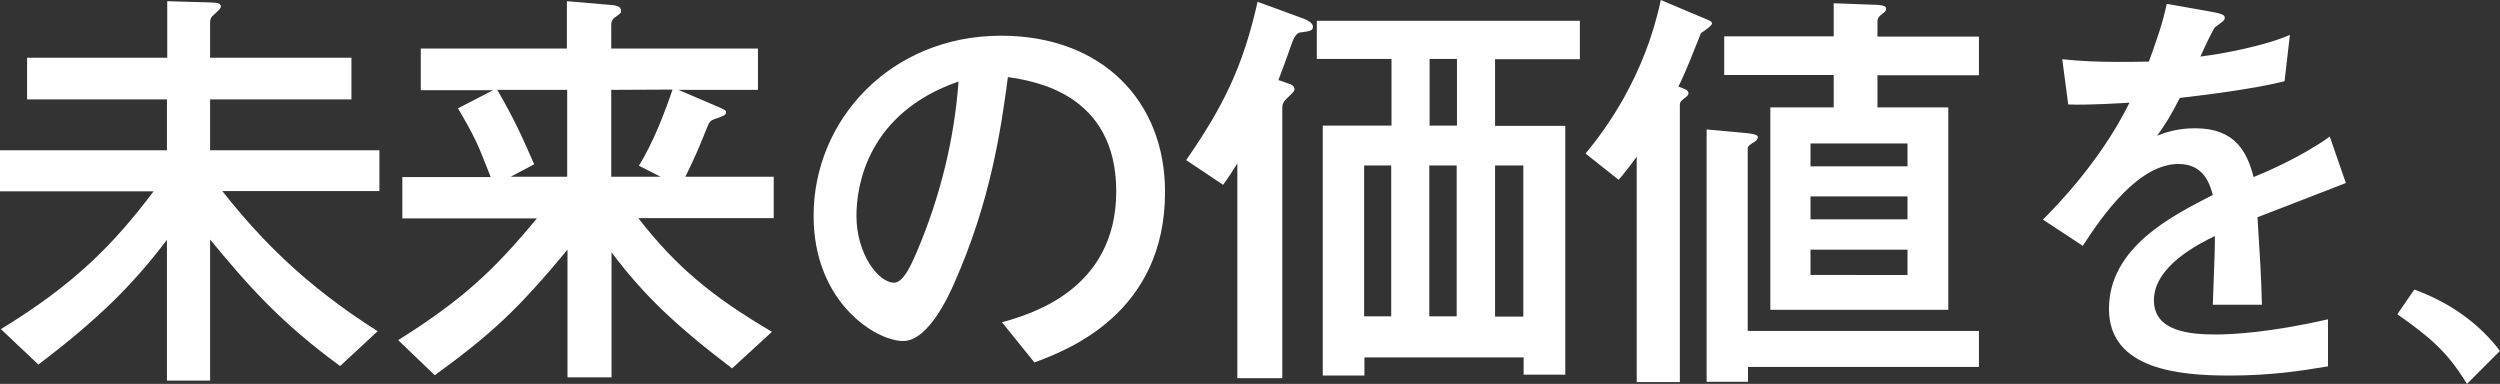 <?xml version="1.0" encoding="utf-8"?>
<!-- Generator: Adobe Illustrator 26.3.1, SVG Export Plug-In . SVG Version: 6.00 Build 0)  -->
<svg version="1.1" id="レイヤー_1" xmlns="http://www.w3.org/2000/svg" xmlns:xlink="http://www.w3.org/1999/xlink" x="0px"
	 y="0px" viewBox="0 0 840.1 129" style="enable-background:new 0 0 840.1 129;" xml:space="preserve">
<rect x="0" y="0" width="840.1" height="129" fill="#333333" stroke="none"/>
<style type="text/css">
	.st0{fill:#FFFFFF;}
</style>
<g>
	<path class="st0" d="M56.1,33.4h-47v-14h47.1v-19L70,0.8c2.6,0.1,4.2,0.1,4.2,1.3c0,0.7-0.3,1-2.6,3.1c-0.6,0.4-1,1.3-1,2.2v12
		h47.5v14H70.6v17.1h56.9v13.7H74.7c12.6,15.9,27.3,31.3,52.2,47.1L114.3,123c-20.6-15-31.6-27.9-43.7-42.5v47.4H56.1V80.6
		c-11.8,15.5-23.2,26.7-43.2,41.9L0.3,110.6C24.7,95.7,38,82.4,51.6,64.3H0V50.5h56.1V33.4z"/>
	<path class="st0" d="M204.5,1.6c2.2,0.1,4.2,0.4,4.2,2c0,0.9-0.4,1-2,2.2c-1,0.7-1.3,1.6-1.3,2.5v8h49.3v13.9H228l12.6,5.4
		c3.1,1.3,3.4,1.5,3.4,2.2c0,0.9-1.2,1.3-4.1,2.3c-0.9,0.3-1.6,1-1.9,1.8c-3.7,9.1-4.1,10.1-7.7,17.5H260v13.9h-45.5
		c12.7,16.4,25,26.5,44.9,38.2L246,123.8c-19.4-14.8-29.7-24.7-40.5-39v42h-14.8V83.9c-17,20.5-25.7,28.4-44.6,42.2l-12.3-11.8
		c21.3-13.4,31.9-23.1,46.6-40.9h-45.2V59.5h29.7c-4.5-11.5-5.1-13-11-23.1l11.8-6.1h-24.3v-14h49.1V0.4L204.5,1.6z M167.1,30.2
		c5.3,9.1,8.2,15.3,12.4,25l-7.9,4.2h19V30.2H167.1z M205.4,30.2v29.2H222l-7.3-3.7c4.7-7.7,8.3-16.8,11.3-25.6L205.4,30.2
		L205.4,30.2z"/>
	<path class="st0" d="M336.7,108.3c9.2-2.6,38.4-10.7,38.4-44c0-33-27.8-37.1-36.4-38.4c-2.3,17.3-5.8,41.8-18.1,69.4
		c-1.5,3.4-8.5,19.3-17.1,19.3c-9.1,0-30.1-12.9-30.1-42.1c0-32.2,25.9-60.5,63-60.5c33.8,0,55.1,21.8,55.1,52.5
		c0,40.9-32.9,53.2-43.9,57.3L336.7,108.3z M287.8,72.5c0,13,7.5,22.5,12.6,22.5c3.2,0,5.8-6,7.7-10.4c7.7-18.1,12.6-37.6,14-57.2
		C291.5,38,287.8,62.4,287.8,72.5z"/>
	<path class="st0" d="M398.6,53.8c12.3-17.8,19-31,24-53.2l15.8,5.8c0.7,0.3,2.8,1.2,2.8,2.6c0,1.3-1,1.5-4.2,1.9
		c-1.6,0.1-2.6,2.8-2.9,3.7c-1.3,3.8-3.4,9.4-4.5,12.3l3.4,1.2c0.6,0.1,2,0.7,2,1.8c0,0.7-0.3,1-2.6,3.2c-1.5,1.5-1.5,2.2-1.5,3.7
		v90.3h-15.1V54.9c-1.6,2.5-2.6,4.2-4.8,7.2L398.6,53.8z M467.5,19.8h-25V7h88.4v12.9h-28.5v22.4H526v83.6h-14v-5.8h-53.5v6.1h-14
		v-84h23.1V19.8H467.5z M458.4,55.6v50.7h9.1V55.6H458.4z M489.6,19.8h-9.2v22.4h9.2V19.8z M480.3,55.6v50.7h9.2V55.6H480.3z
		 M502.4,106.4h9.5V55.6h-9.5V106.4z"/>
	<path class="st0" d="M571.6,5.7c3.2,1.3,3.7,1.5,3.7,2.2s-2.6,2.5-3.7,3.2c-0.6,1.6-3.2,7.9-3.8,9.5c-1.2,2.9-2.8,6.6-3.8,8.5
		c2,0.7,3.4,1.2,3.4,2.2c0,0.6-0.4,0.9-0.7,1.2c-1.3,1-2.2,1.6-2.2,2.6v93.3H550V52.7c-0.1,0.1-4.1,5.6-6.1,7.7l-11.1-8.8
		c6.9-8.3,19.9-26,25.3-51.6L571.6,5.7z M665,111.2v12.1h-77.6v5h-13.9V43.5l13,1.2c1.3,0.1,4.2,0.4,4.2,1.3c0,0.9-0.7,1.5-1.5,1.9
		c-1,0.6-1.9,1.2-1.9,1.9v61.4C587.3,111.2,665,111.2,665,111.2z M654.7,36.1v68h-59.8v-68h21.3V25.2h-36.8v-13h36.8V1.1L630,1.6
		c3.2,0.1,3.8,0.6,3.8,1.3c0,0.6-0.3,1-0.6,1.2c-2,1.5-2.3,2-2.3,3.4v4.8H665v13h-34.1v10.8H654.7z M641,48.2h-32.6v7.7H641V48.2z
		 M608.4,66v7.7H641V66H608.4z M608.4,83.9v8.5H641v-8.5H608.4z"/>
	<path class="st0" d="M788.3,61.5c-4.7,1.8-25.4,9.9-29.7,11.5c0.6,9.6,1.3,19.9,1.5,29.4h-16.5c0.7-19,0.7-19.4,0.7-23.1
		c-5.3,2.6-20.5,10.1-20.5,21.6c0,10.5,12.1,11.5,20.8,11.5c5.3,0,18-0.6,37.7-5.1v15.8c-8.8,1.5-19.3,3.1-33,3.1
		c-16.7,0-40.6-1.9-40.6-22.4c0-20.8,21.5-31.4,34.9-38.3c-1-3.5-2.9-10.4-11.5-10.4c-13.4,0-25.4,17-32.2,27.5l-13.4-8.8
		c16.8-16.8,25.3-31.6,29.1-39.3c-1.9,0.1-13.7,0.9-20.6,0.6l-2-15.2c6.4,0.7,12.6,0.9,19,0.9c3.7,0,4.1,0,10.1-0.1
		c2.2-6,4.7-12.9,6-19.4l14.2,2.5c5.3,0.9,5.3,1.5,5.3,2.2s-0.3,1-3.2,3.1c-0.6,0.3-4.4,8.6-5,9.9c7.7-0.9,22.4-3.8,30.1-7.3
		l-1.8,15.6c-11.3,2.8-28.4,4.8-35.2,5.6c-2.8,5.6-5,9.1-7.6,12.7c2.3-0.9,6.4-2.5,12.7-2.5c13.6,0,17.5,8,19.7,16.4
		c3.7-1.5,15.8-6.6,25.6-13.6L788.3,61.5z"/>
	<path class="st0" d="M811.3,97.3c15.9,5.8,24.4,14.9,28.8,20.6L829,129c-7-11.5-13.3-16.2-23.4-23.4L811.3,97.3z"/>
</g>
</svg>
